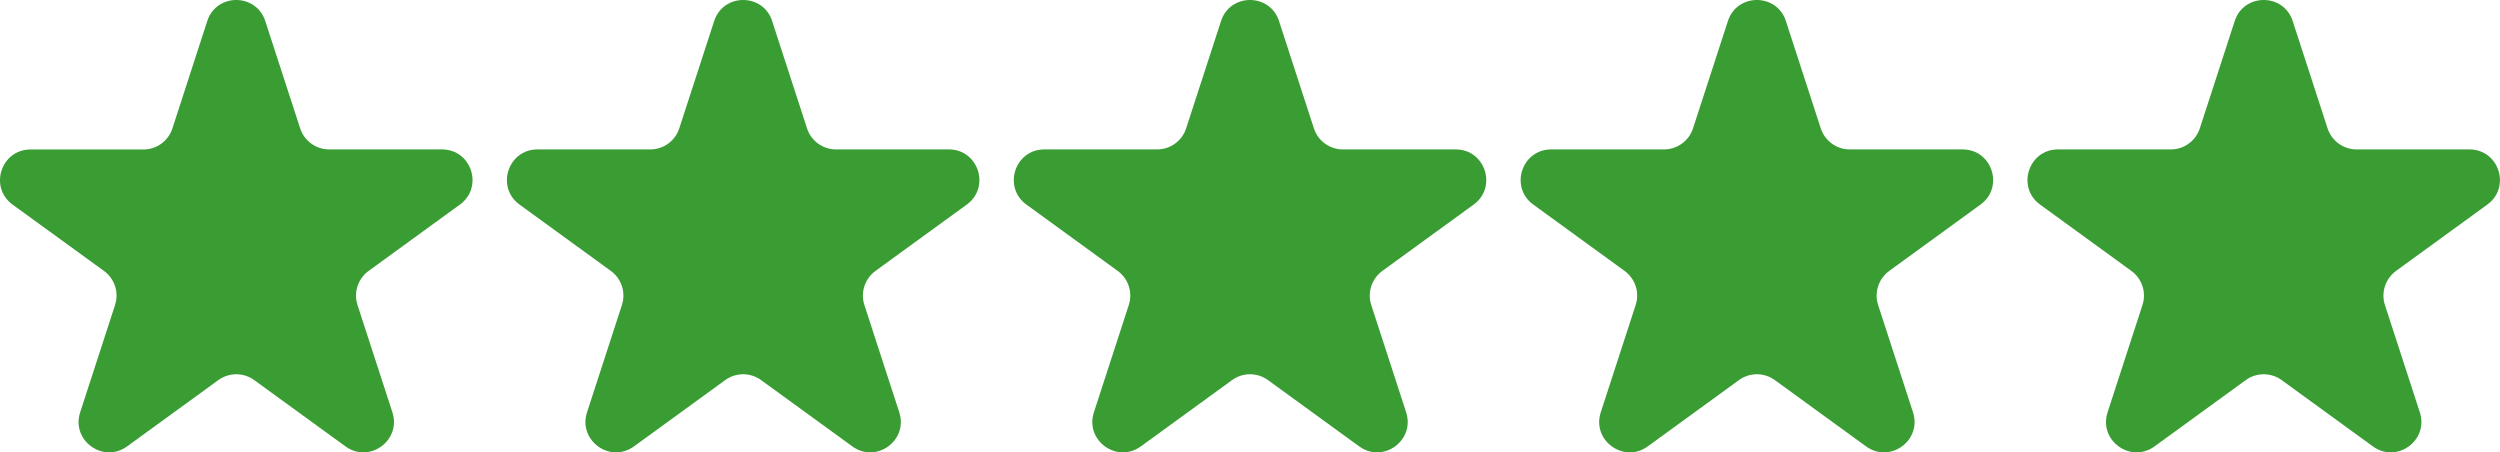 <svg xmlns="http://www.w3.org/2000/svg" id="Ebene_2" data-name="Ebene 2" viewBox="0 0 411.94 74.55"><defs><style>      .cls-1 {        fill: #399d34;        fill-rule: evenodd;      }    </style></defs><g id="Ebene_1-2" data-name="Ebene 1"><path class="cls-1" d="M43.71,3.47l5.75,17.68c.67,2.07,2.6,3.47,4.78,3.47h18.59c4.87,0,6.89,6.23,2.95,9.09l-15.04,10.93c-1.76,1.28-2.5,3.55-1.83,5.62l5.75,17.68c1.5,4.63-3.79,8.48-7.73,5.62l-15.04-10.93c-1.76-1.28-4.15-1.28-5.91,0l-15.04,10.93c-3.94,2.86-9.24-.99-7.73-5.62l5.75-17.68c.67-2.07-.06-4.34-1.83-5.62L2.08,33.72c-3.94-2.86-1.91-9.09,2.95-9.09H23.63c2.18,0,4.11-1.4,4.78-3.47L34.15,3.47c1.5-4.63,8.05-4.63,9.56,0Z"></path><path class="cls-1" d="M127.23,3.47l5.75,17.68c.67,2.07,2.6,3.47,4.78,3.47h18.59c4.87,0,6.89,6.23,2.95,9.09l-15.04,10.93c-1.76,1.28-2.5,3.55-1.83,5.62l5.75,17.68c1.5,4.63-3.79,8.48-7.73,5.62l-15.04-10.93c-1.76-1.28-4.15-1.28-5.91,0l-15.04,10.93c-3.94,2.86-9.24-.99-7.73-5.62l5.75-17.68c.67-2.07-.06-4.34-1.83-5.62l-15.04-10.93c-3.94-2.86-1.91-9.09,2.95-9.09h18.59c2.18,0,4.11-1.4,4.78-3.47l5.75-17.68c1.5-4.63,8.05-4.63,9.56,0Z"></path><path class="cls-1" d="M210.75,3.47l5.75,17.68c.67,2.07,2.6,3.47,4.78,3.47h18.59c4.87,0,6.89,6.23,2.95,9.09l-15.04,10.93c-1.76,1.28-2.5,3.55-1.83,5.62l5.75,17.68c1.5,4.63-3.79,8.48-7.73,5.62l-15.04-10.93c-1.76-1.28-4.15-1.28-5.91,0l-15.04,10.93c-3.94,2.86-9.24-.99-7.73-5.62l5.75-17.68c.67-2.07-.06-4.34-1.83-5.62l-15.04-10.93c-3.94-2.86-1.91-9.09,2.95-9.09h18.59c2.18,0,4.11-1.4,4.78-3.47l5.75-17.68c1.5-4.63,8.05-4.63,9.56,0Z"></path><path class="cls-1" d="M294.27,3.47l5.75,17.68c.67,2.07,2.6,3.47,4.78,3.47h18.59c4.87,0,6.89,6.23,2.95,9.09l-15.04,10.93c-1.76,1.28-2.5,3.55-1.83,5.62l5.75,17.68c1.5,4.63-3.79,8.48-7.73,5.62l-15.04-10.93c-1.76-1.28-4.15-1.28-5.91,0l-15.04,10.93c-3.94,2.86-9.24-.99-7.73-5.62l5.75-17.68c.67-2.07-.06-4.34-1.83-5.62l-15.04-10.93c-3.94-2.86-1.91-9.09,2.95-9.09h18.59c2.18,0,4.11-1.4,4.78-3.47l5.75-17.68c1.5-4.63,8.05-4.63,9.56,0Z"></path><path class="cls-1" d="M377.78,3.47l5.75,17.68c.67,2.07,2.6,3.47,4.78,3.47h18.59c4.87,0,6.89,6.23,2.95,9.09l-15.04,10.93c-1.76,1.28-2.5,3.55-1.83,5.62l5.75,17.68c1.5,4.63-3.79,8.48-7.73,5.62l-15.04-10.93c-1.76-1.28-4.15-1.28-5.91,0l-15.04,10.93c-3.94,2.86-9.24-.99-7.73-5.62l5.75-17.68c.67-2.07-.06-4.34-1.83-5.62l-15.04-10.93c-3.94-2.86-1.91-9.09,2.95-9.09h18.59c2.18,0,4.11-1.4,4.78-3.47l5.75-17.68c1.5-4.63,8.05-4.63,9.56,0Z"></path></g></svg>